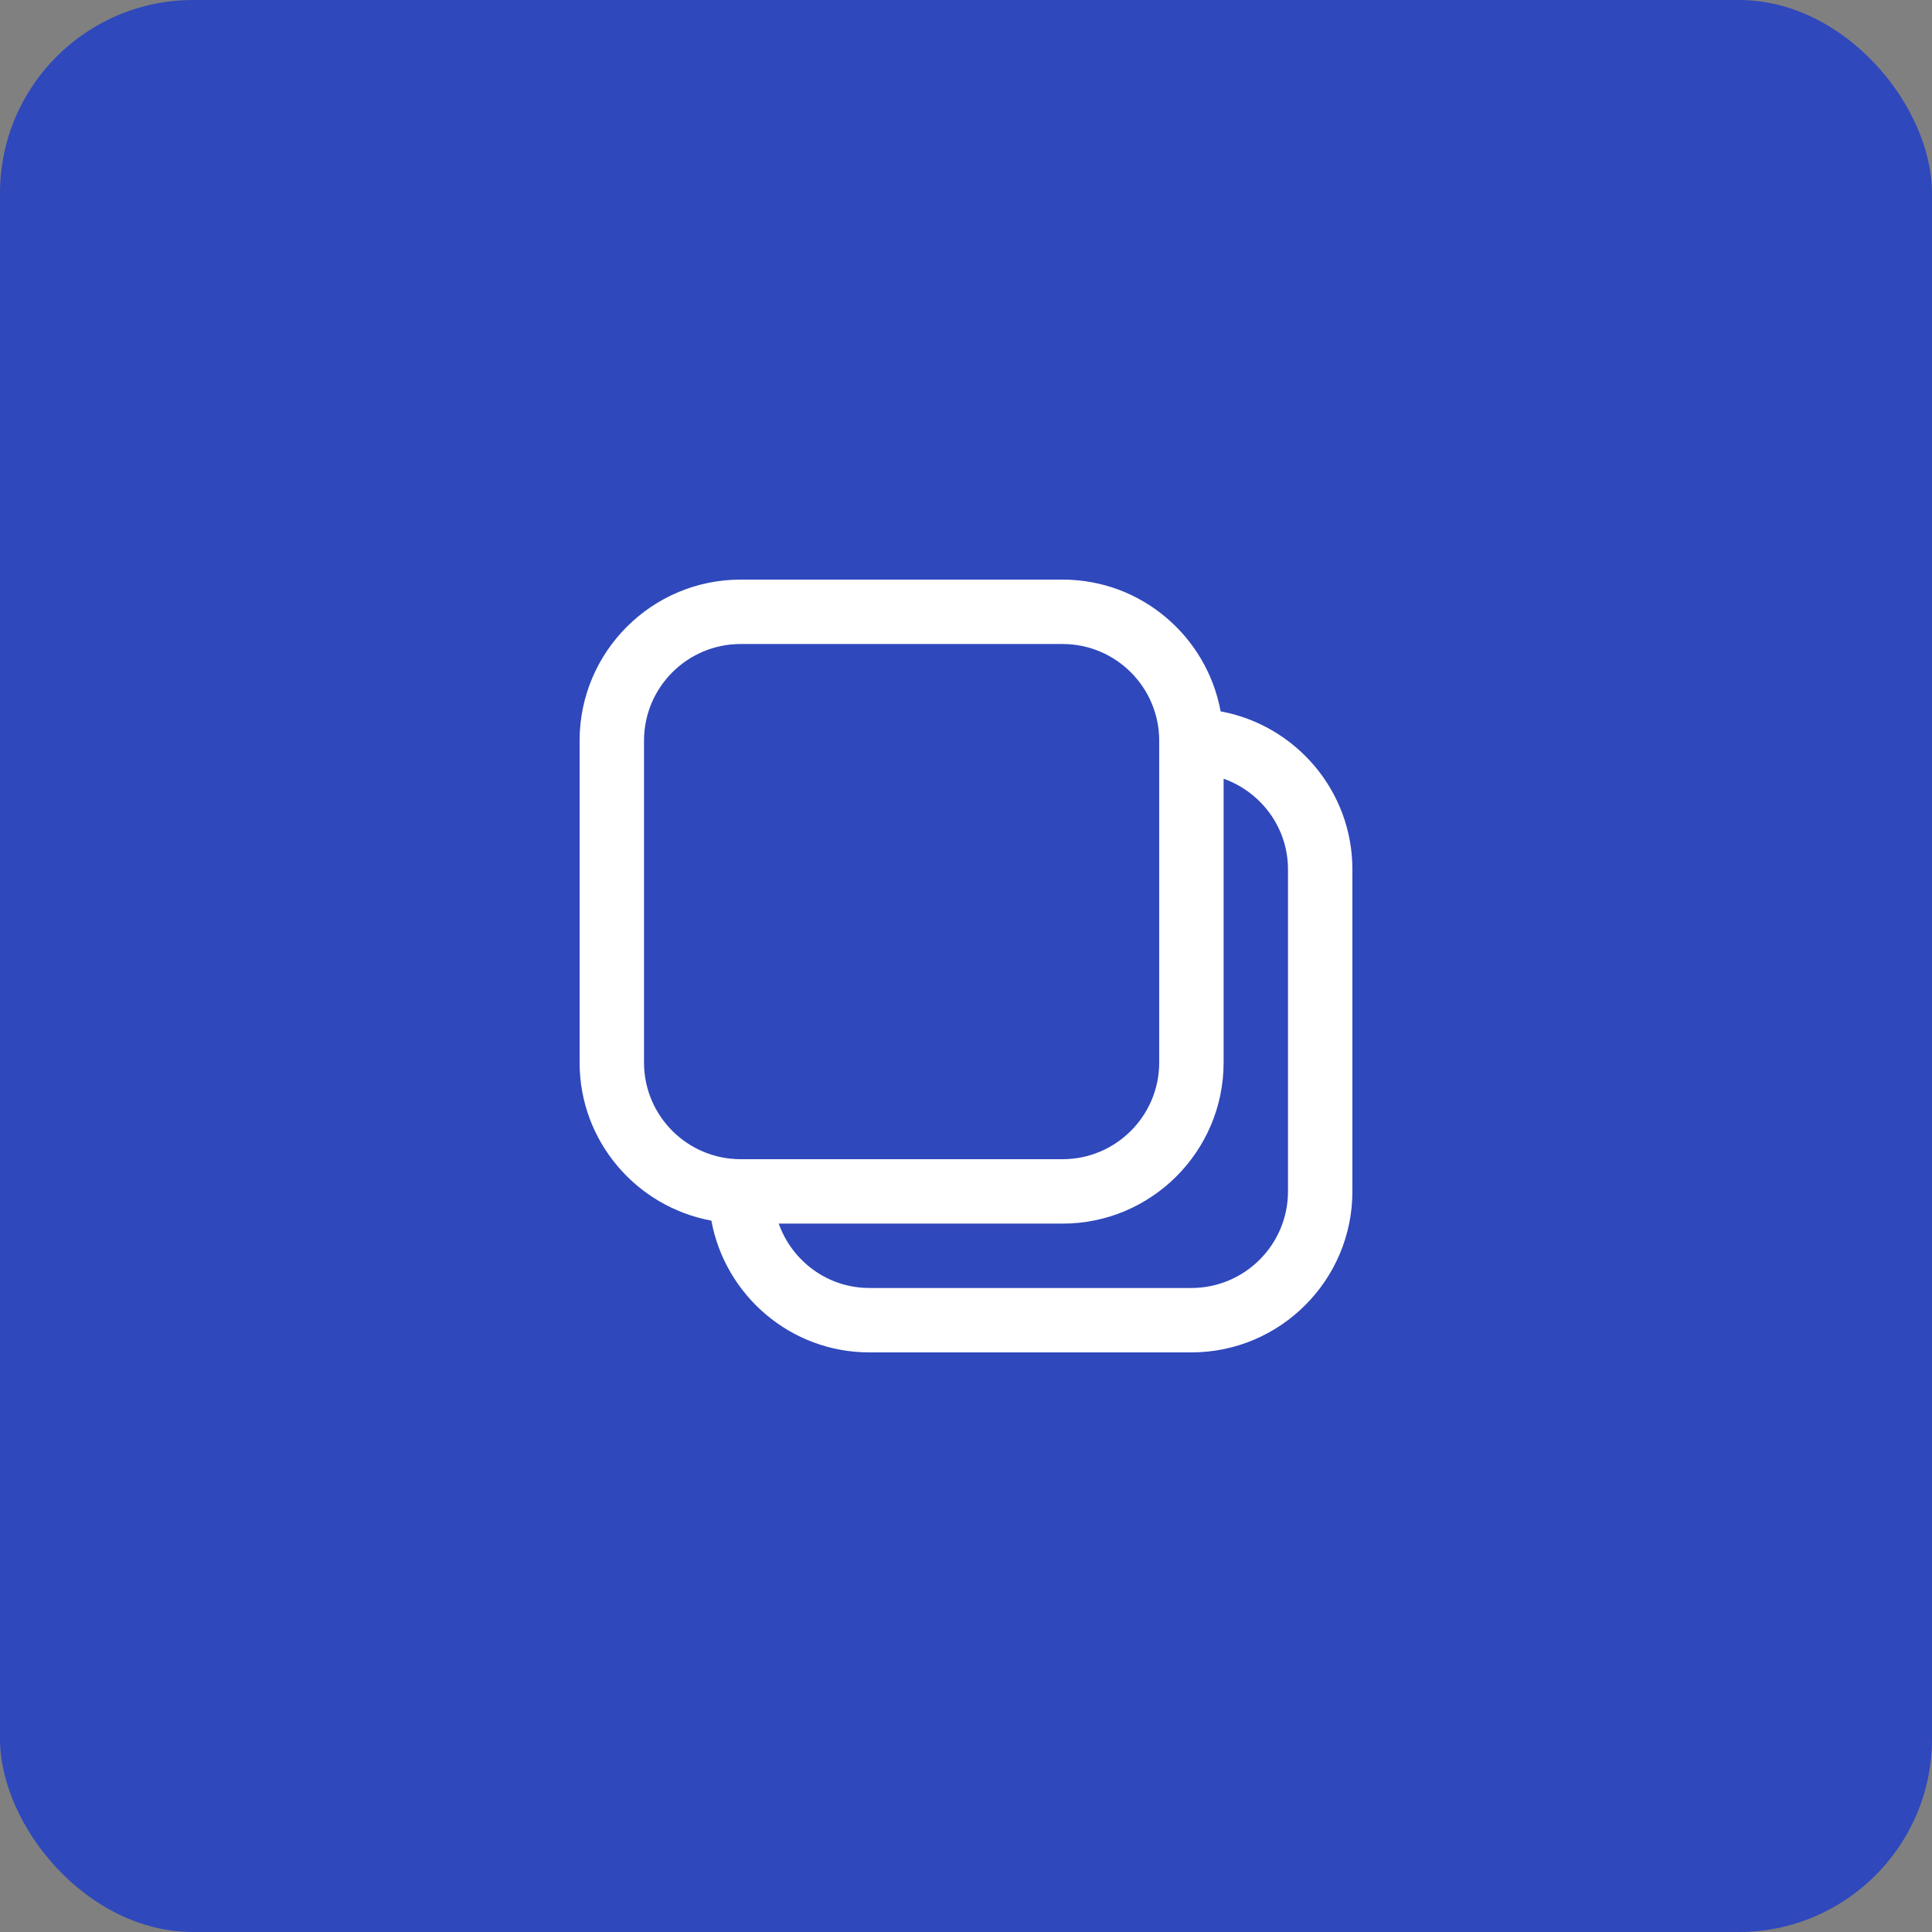 <svg xmlns="http://www.w3.org/2000/svg" width="50" height="50" viewBox="0 0 50 50" fill="none"><rect x="0" y="0" width="50" height="50" fill="#808080" stroke="none"/><rect width="50" height="50" rx="5" fill="#2F48BB"></rect><g clip-path="url(#clip0_830_5063)"><path d="M35 22.5V30.833C35 33.131 33.131 35 30.833 35H22.5C20.462 35 18.767 33.527 18.41 31.59C16.473 31.233 15 29.538 15 27.5V19.167C15 16.869 16.869 15 19.167 15H27.5C29.538 15 31.233 16.473 31.59 18.41C33.527 18.767 35 20.462 35 22.5ZM19.167 30H27.5C28.878 30 30 28.878 30 27.5V19.167C30 17.788 28.878 16.667 27.5 16.667H19.167C17.788 16.667 16.667 17.788 16.667 19.167V27.5C16.667 28.878 17.788 30 19.167 30ZM33.333 22.5C33.333 21.415 32.634 20.498 31.667 20.153V27.5C31.667 29.797 29.797 31.667 27.5 31.667H20.153C20.498 32.634 21.415 33.333 22.5 33.333H30.833C32.212 33.333 33.333 32.212 33.333 30.833V22.5Z" fill="white"></path></g><defs><clipPath id="clip0_830_5063"><rect width="20" height="20" fill="white" transform="translate(15 15)"></rect></clipPath></defs></svg>